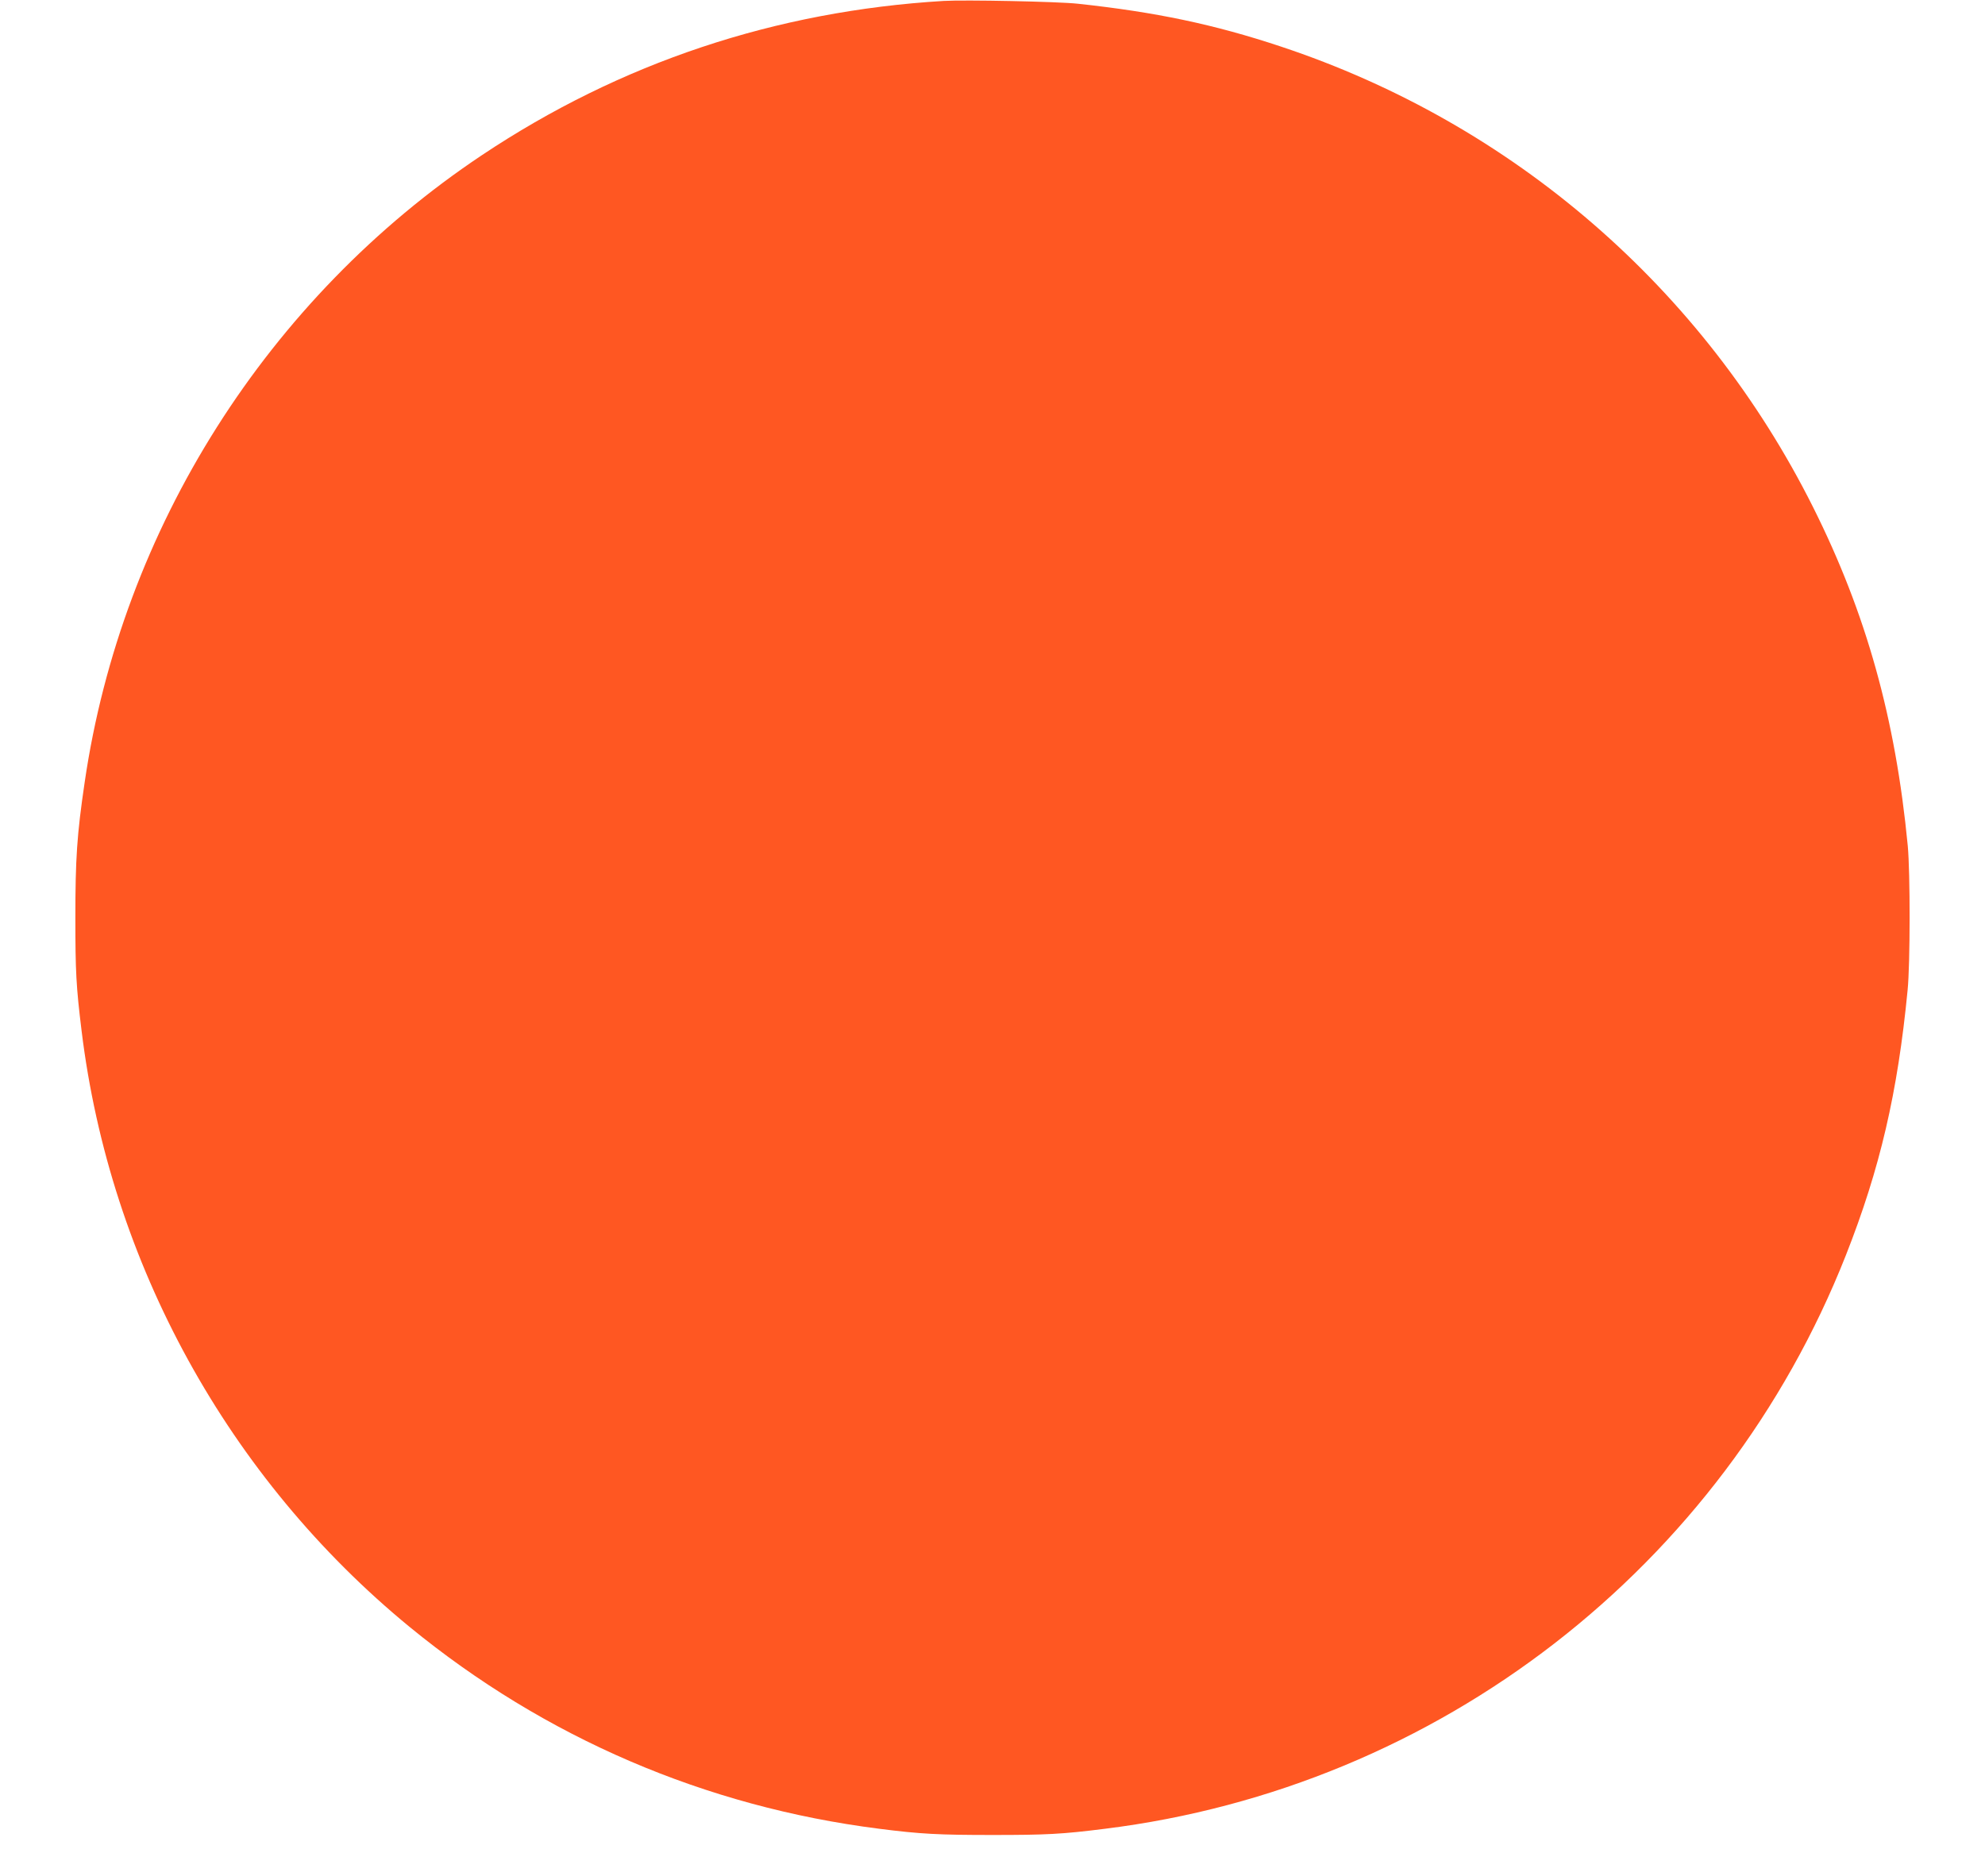 <?xml version="1.0" standalone="no"?>
<!DOCTYPE svg PUBLIC "-//W3C//DTD SVG 20010904//EN"
 "http://www.w3.org/TR/2001/REC-SVG-20010904/DTD/svg10.dtd">
<svg version="1.0" xmlns="http://www.w3.org/2000/svg"
 width="1280pt" height="1210pt" viewBox="0 0 1280 1210"
 preserveAspectRatio="xMidYMid meet">
<g transform="translate(0,1210) scale(0.1,-0.1)"
fill="#ff5722" stroke="none">
<path d="M6085 12094 c-1085 -65 -2085 -399 -2978 -995 -1381 -922 -2322
-2408 -2561 -4044 -50 -338 -60 -493 -60 -875 0 -345 5 -442 40 -727 183
-1499 946 -2885 2115 -3845 872 -715 1908 -1160 3029 -1302 266 -34 385 -40
730 -40 345 0 448 5 725 40 2151 267 3984 1686 4778 3699 220 558 334 1048
398 1710 17 169 17 759 1 930 -79 822 -268 1500 -611 2185 -706 1410 -1935
2473 -3432 2970 -430 143 -807 222 -1309 276 -128 14 -729 26 -865 18z"/>
</g>
</svg>
